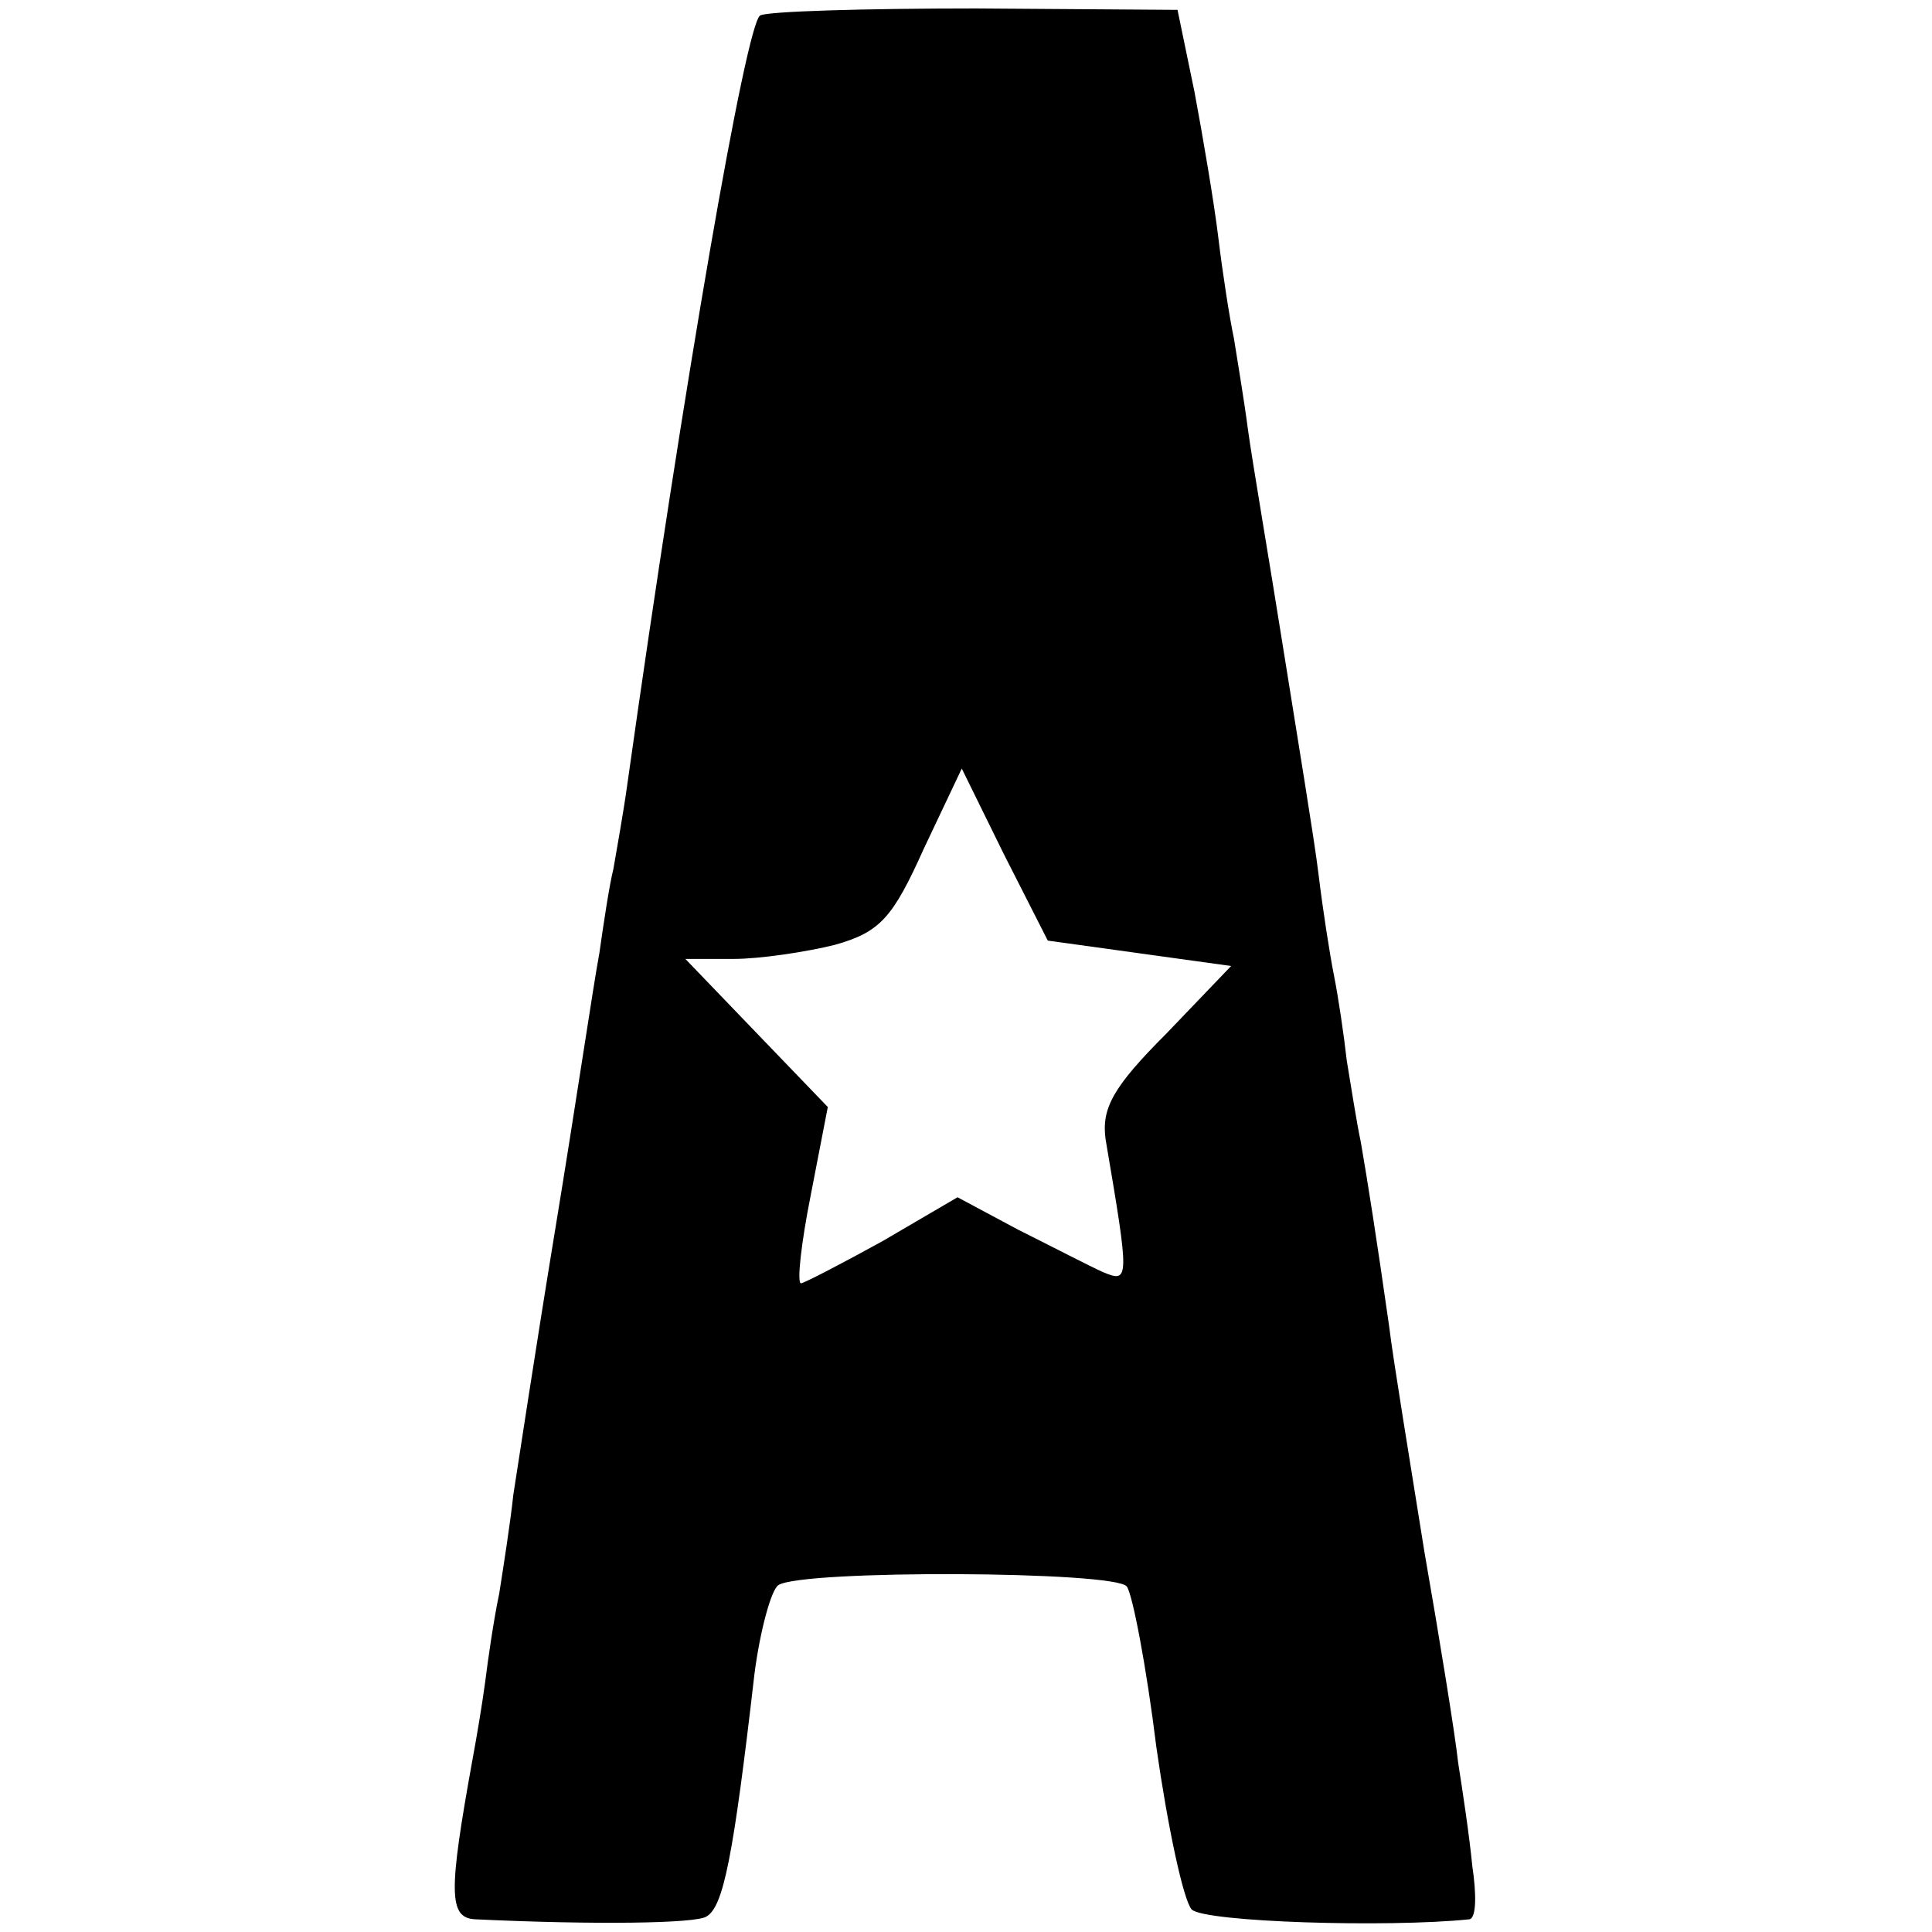 <?xml version="1.0" standalone="no"?>
<!DOCTYPE svg PUBLIC "-//W3C//DTD SVG 20010904//EN"
 "http://www.w3.org/TR/2001/REC-SVG-20010904/DTD/svg10.dtd">
<svg version="1.0" xmlns="http://www.w3.org/2000/svg"
 width="137pt" height="137pt" viewBox="0 0 137 137"
 preserveAspectRatio="xMidYMid meet">
<g transform="translate(0,137) scale(0.1,-0.1)"
fill="#000000" stroke="none">
<path d="M539 1359 c-10 -6 -54 -260 -94 -544 -3 -22 -8 -49 -10 -61 -3 -12
-7 -39 -10 -60 -4 -21 -17 -109 -31 -194 -14 -85 -27 -171 -30 -190 -2 -19 -7
-51 -10 -70 -4 -19 -8 -47 -10 -63 -2 -15 -6 -39 -9 -55 -17 -94 -17 -112 2
-113 85 -4 157 -3 164 2 12 7 19 42 34 172 4 31 12 60 17 63 17 11 239 10 247
-1 4 -5 14 -57 21 -114 8 -56 19 -108 25 -115 9 -9 139 -13 197 -7 5 1 5 18 2
38 -2 21 -7 54 -10 73 -2 19 -13 87 -24 150 -10 63 -22 135 -25 160 -9 63 -15
101 -20 130 -3 14 -7 40 -10 58 -2 18 -6 45 -9 60 -3 15 -8 47 -11 72 -3 25
-15 97 -25 160 -10 63 -22 133 -25 155 -3 23 -8 52 -10 65 -3 14 -8 46 -11 71
-3 25 -11 72 -17 104 l-12 58 -143 1 c-79 0 -148 -2 -153 -5z m269 -665 l65
-9 -46 -48 c-38 -38 -46 -53 -43 -75 17 -100 17 -102 -2 -94 -9 4 -36 18 -60
30 l-43 23 -53 -31 c-29 -16 -56 -30 -58 -30 -3 0 0 28 7 63 l12 62 -51 53
-50 52 34 0 c19 0 52 5 72 10 32 9 41 19 63 68 l27 57 30 -61 31 -61 65 -9z"/>
</g>
</svg>
